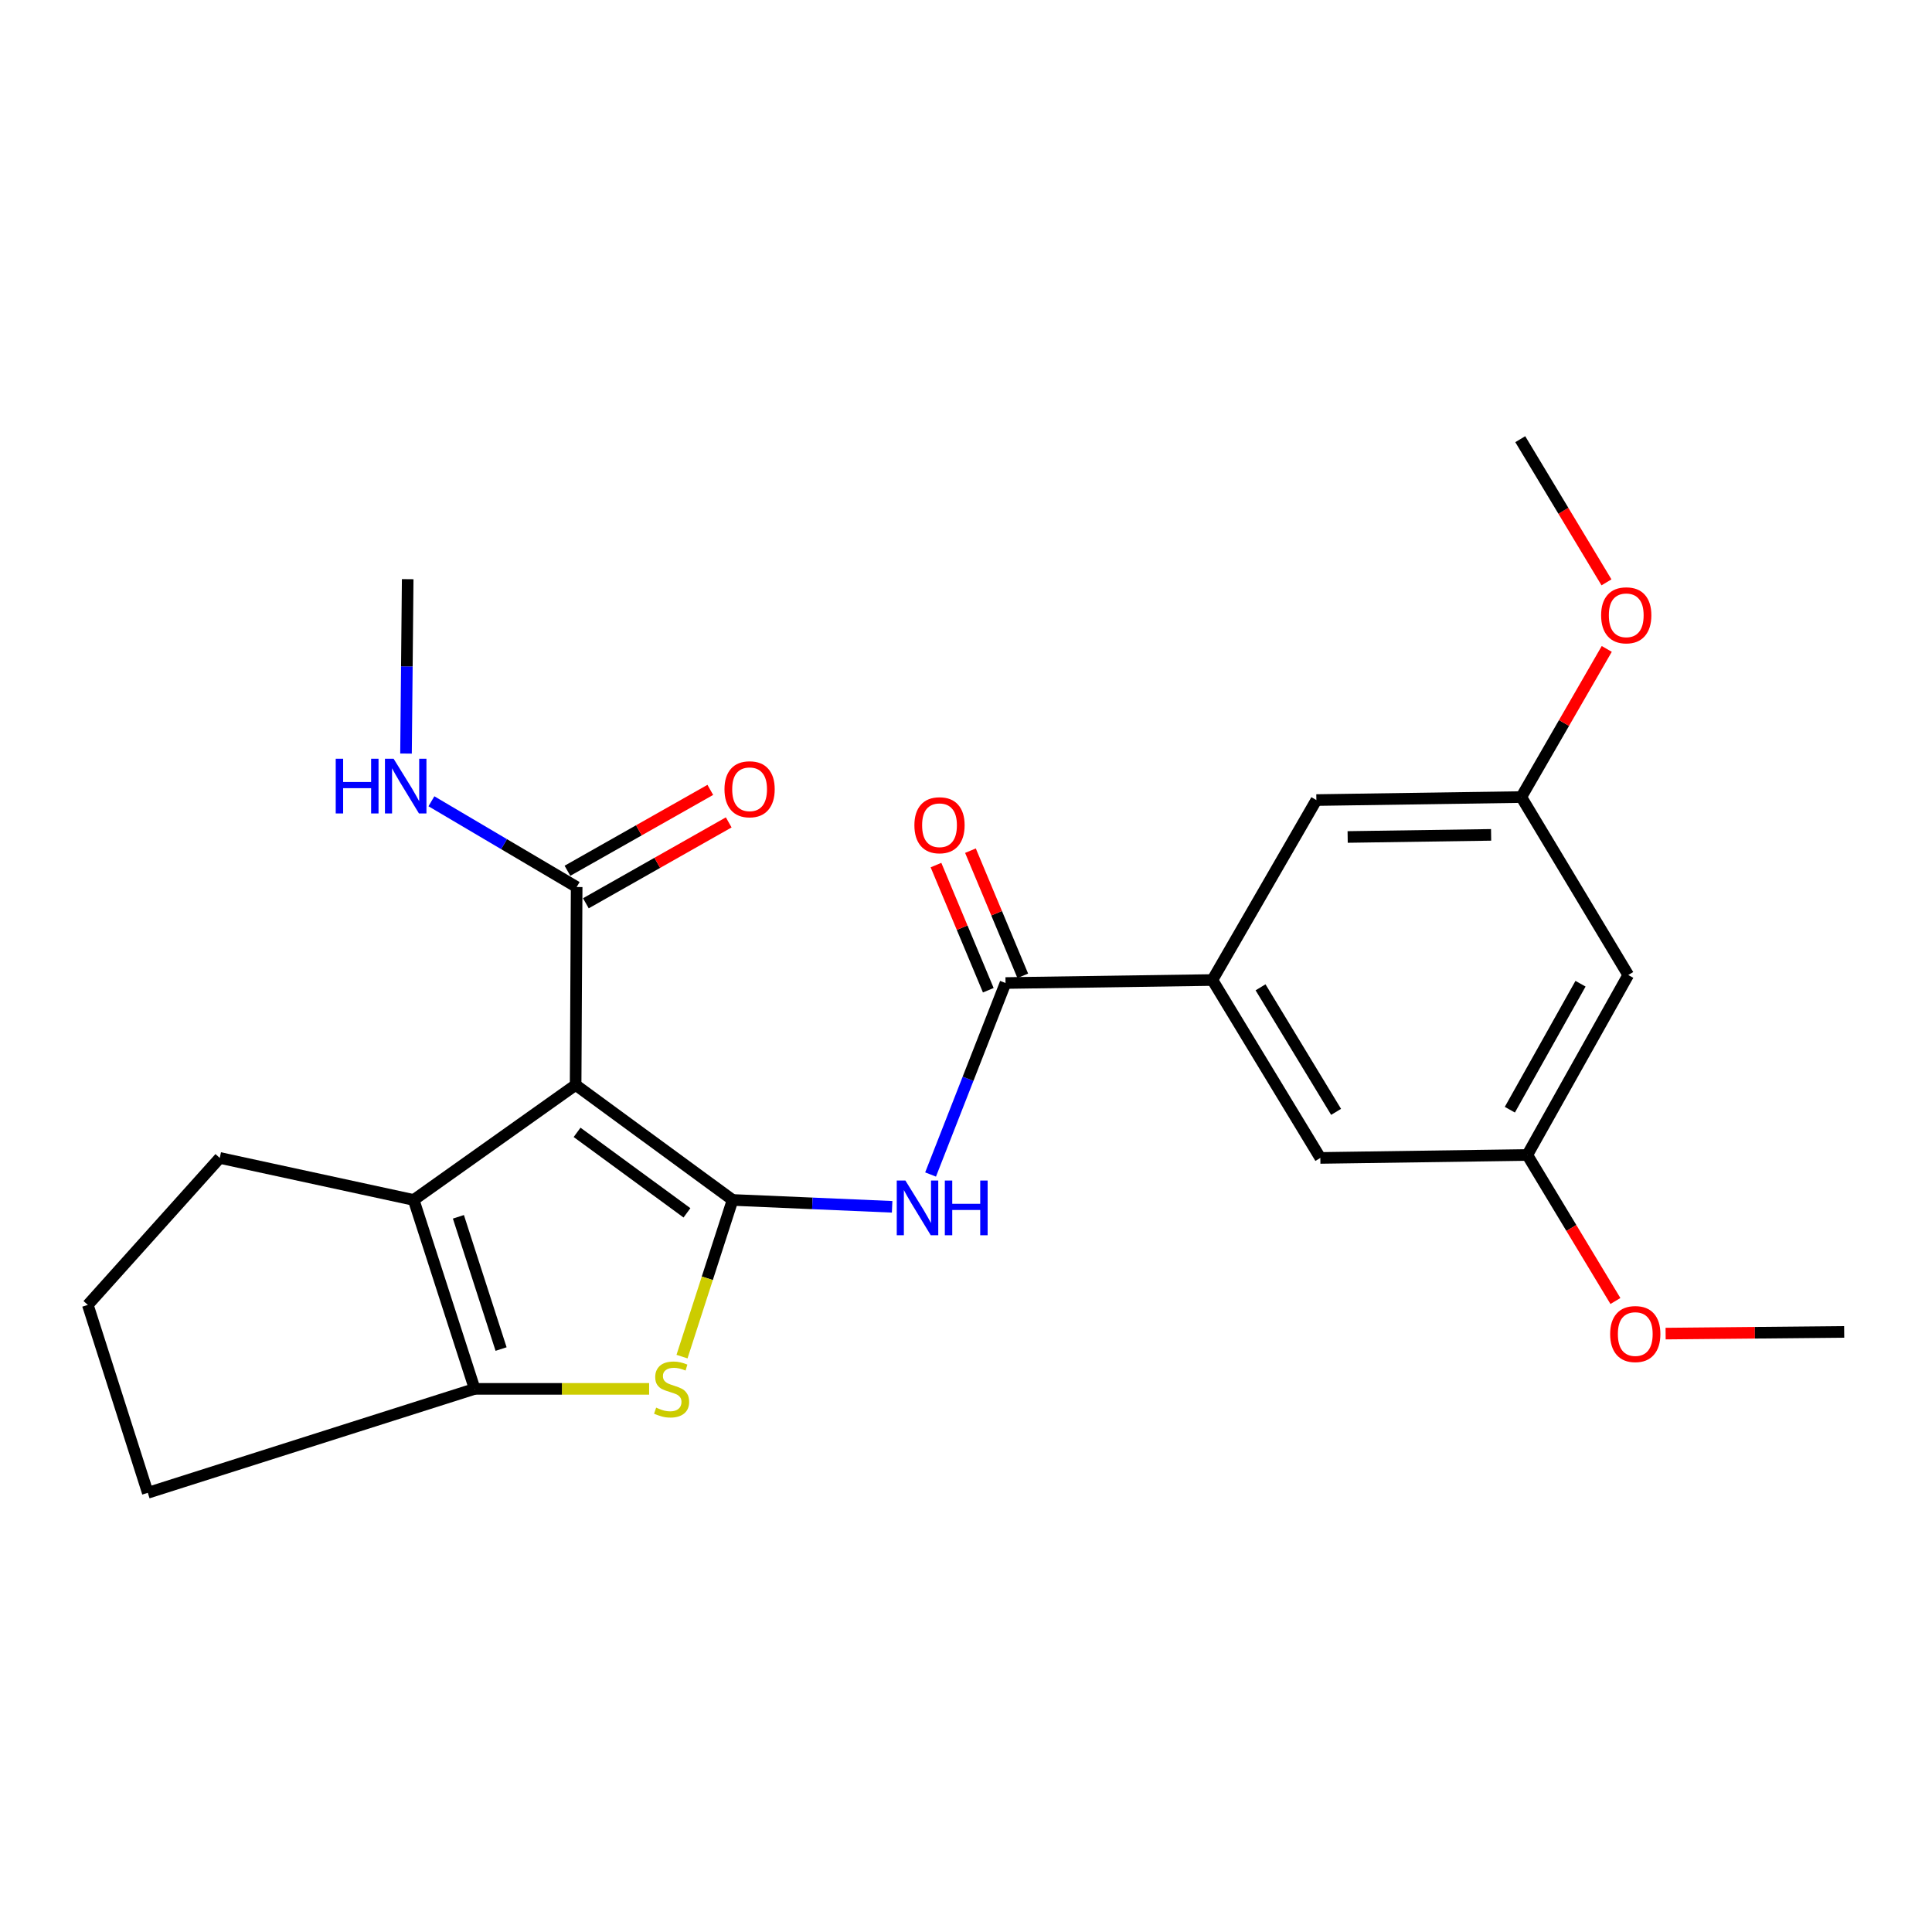 <?xml version='1.0' encoding='iso-8859-1'?>
<svg version='1.1' baseProfile='full'
              xmlns='http://www.w3.org/2000/svg'
                      xmlns:rdkit='http://www.rdkit.org/xml'
                      xmlns:xlink='http://www.w3.org/1999/xlink'
                  xml:space='preserve'
width='1000px' height='1000px' viewBox='0 0 1000 1000'>
<!-- END OF HEADER -->
<rect style='opacity:1.0;fill:#FFFFFF;stroke:none' width='1000' height='1000' x='0' y='0'> </rect>
<path class='bond-0' d='M 379.188,621.091 L 297.942,561.572' style='fill:none;fill-rule:evenodd;stroke:#000000;stroke-width:6px;stroke-linecap:butt;stroke-linejoin:miter;stroke-opacity:1' />
<path class='bond-0' d='M 355.571,627.766 L 298.698,586.103' style='fill:none;fill-rule:evenodd;stroke:#000000;stroke-width:6px;stroke-linecap:butt;stroke-linejoin:miter;stroke-opacity:1' />
<path class='bond-1' d='M 379.188,621.091 L 366.097,661.639' style='fill:none;fill-rule:evenodd;stroke:#000000;stroke-width:6px;stroke-linecap:butt;stroke-linejoin:miter;stroke-opacity:1' />
<path class='bond-1' d='M 366.097,661.639 L 353.006,702.186' style='fill:none;fill-rule:evenodd;stroke:#CCCC00;stroke-width:6px;stroke-linecap:butt;stroke-linejoin:miter;stroke-opacity:1' />
<path class='bond-3' d='M 379.188,621.091 L 420.476,622.866' style='fill:none;fill-rule:evenodd;stroke:#000000;stroke-width:6px;stroke-linecap:butt;stroke-linejoin:miter;stroke-opacity:1' />
<path class='bond-3' d='M 420.476,622.866 L 461.764,624.642' style='fill:none;fill-rule:evenodd;stroke:#0000FF;stroke-width:6px;stroke-linecap:butt;stroke-linejoin:miter;stroke-opacity:1' />
<path class='bond-2' d='M 297.942,561.572 L 214.127,621.091' style='fill:none;fill-rule:evenodd;stroke:#000000;stroke-width:6px;stroke-linecap:butt;stroke-linejoin:miter;stroke-opacity:1' />
<path class='bond-6' d='M 297.942,561.572 L 298.479,459.124' style='fill:none;fill-rule:evenodd;stroke:#000000;stroke-width:6px;stroke-linecap:butt;stroke-linejoin:miter;stroke-opacity:1' />
<path class='bond-4' d='M 335.99,718.875 L 290.838,718.875' style='fill:none;fill-rule:evenodd;stroke:#CCCC00;stroke-width:6px;stroke-linecap:butt;stroke-linejoin:miter;stroke-opacity:1' />
<path class='bond-4' d='M 290.838,718.875 L 245.686,718.875' style='fill:none;fill-rule:evenodd;stroke:#000000;stroke-width:6px;stroke-linecap:butt;stroke-linejoin:miter;stroke-opacity:1' />
<path class='bond-16' d='M 214.127,621.091 L 113.753,599.342' style='fill:none;fill-rule:evenodd;stroke:#000000;stroke-width:6px;stroke-linecap:butt;stroke-linejoin:miter;stroke-opacity:1' />
<path class='bond-24' d='M 214.127,621.091 L 245.686,718.875' style='fill:none;fill-rule:evenodd;stroke:#000000;stroke-width:6px;stroke-linecap:butt;stroke-linejoin:miter;stroke-opacity:1' />
<path class='bond-24' d='M 237.268,629.818 L 259.359,698.267' style='fill:none;fill-rule:evenodd;stroke:#000000;stroke-width:6px;stroke-linecap:butt;stroke-linejoin:miter;stroke-opacity:1' />
<path class='bond-5' d='M 481.664,607.922 L 501.062,558.367' style='fill:none;fill-rule:evenodd;stroke:#0000FF;stroke-width:6px;stroke-linecap:butt;stroke-linejoin:miter;stroke-opacity:1' />
<path class='bond-5' d='M 501.062,558.367 L 520.459,508.811' style='fill:none;fill-rule:evenodd;stroke:#000000;stroke-width:6px;stroke-linecap:butt;stroke-linejoin:miter;stroke-opacity:1' />
<path class='bond-17' d='M 245.686,718.875 L 76.498,772.678' style='fill:none;fill-rule:evenodd;stroke:#000000;stroke-width:6px;stroke-linecap:butt;stroke-linejoin:miter;stroke-opacity:1' />
<path class='bond-7' d='M 520.459,508.811 L 627.538,507.253' style='fill:none;fill-rule:evenodd;stroke:#000000;stroke-width:6px;stroke-linecap:butt;stroke-linejoin:miter;stroke-opacity:1' />
<path class='bond-10' d='M 529.382,505.082 L 515.845,472.693' style='fill:none;fill-rule:evenodd;stroke:#000000;stroke-width:6px;stroke-linecap:butt;stroke-linejoin:miter;stroke-opacity:1' />
<path class='bond-10' d='M 515.845,472.693 L 502.307,440.305' style='fill:none;fill-rule:evenodd;stroke:#FF0000;stroke-width:6px;stroke-linecap:butt;stroke-linejoin:miter;stroke-opacity:1' />
<path class='bond-10' d='M 511.537,512.541 L 497.999,480.153' style='fill:none;fill-rule:evenodd;stroke:#000000;stroke-width:6px;stroke-linecap:butt;stroke-linejoin:miter;stroke-opacity:1' />
<path class='bond-10' d='M 497.999,480.153 L 484.461,447.764' style='fill:none;fill-rule:evenodd;stroke:#FF0000;stroke-width:6px;stroke-linecap:butt;stroke-linejoin:miter;stroke-opacity:1' />
<path class='bond-14' d='M 303.244,467.539 L 340.213,446.605' style='fill:none;fill-rule:evenodd;stroke:#000000;stroke-width:6px;stroke-linecap:butt;stroke-linejoin:miter;stroke-opacity:1' />
<path class='bond-14' d='M 340.213,446.605 L 377.183,425.671' style='fill:none;fill-rule:evenodd;stroke:#FF0000;stroke-width:6px;stroke-linecap:butt;stroke-linejoin:miter;stroke-opacity:1' />
<path class='bond-14' d='M 293.714,450.709 L 330.683,429.774' style='fill:none;fill-rule:evenodd;stroke:#000000;stroke-width:6px;stroke-linecap:butt;stroke-linejoin:miter;stroke-opacity:1' />
<path class='bond-14' d='M 330.683,429.774 L 367.652,408.84' style='fill:none;fill-rule:evenodd;stroke:#FF0000;stroke-width:6px;stroke-linecap:butt;stroke-linejoin:miter;stroke-opacity:1' />
<path class='bond-15' d='M 298.479,459.124 L 260.889,436.931' style='fill:none;fill-rule:evenodd;stroke:#000000;stroke-width:6px;stroke-linecap:butt;stroke-linejoin:miter;stroke-opacity:1' />
<path class='bond-15' d='M 260.889,436.931 L 223.299,414.737' style='fill:none;fill-rule:evenodd;stroke:#0000FF;stroke-width:6px;stroke-linecap:butt;stroke-linejoin:miter;stroke-opacity:1' />
<path class='bond-8' d='M 627.538,507.253 L 683.404,599.342' style='fill:none;fill-rule:evenodd;stroke:#000000;stroke-width:6px;stroke-linecap:butt;stroke-linejoin:miter;stroke-opacity:1' />
<path class='bond-8' d='M 652.455,511.034 L 691.561,575.497' style='fill:none;fill-rule:evenodd;stroke:#000000;stroke-width:6px;stroke-linecap:butt;stroke-linejoin:miter;stroke-opacity:1' />
<path class='bond-9' d='M 627.538,507.253 L 681.352,414.111' style='fill:none;fill-rule:evenodd;stroke:#000000;stroke-width:6px;stroke-linecap:butt;stroke-linejoin:miter;stroke-opacity:1' />
<path class='bond-12' d='M 683.404,599.342 L 790.526,597.816' style='fill:none;fill-rule:evenodd;stroke:#000000;stroke-width:6px;stroke-linecap:butt;stroke-linejoin:miter;stroke-opacity:1' />
<path class='bond-13' d='M 681.352,414.111 L 787.421,412.553' style='fill:none;fill-rule:evenodd;stroke:#000000;stroke-width:6px;stroke-linecap:butt;stroke-linejoin:miter;stroke-opacity:1' />
<path class='bond-13' d='M 697.546,433.217 L 771.794,432.127' style='fill:none;fill-rule:evenodd;stroke:#000000;stroke-width:6px;stroke-linecap:butt;stroke-linejoin:miter;stroke-opacity:1' />
<path class='bond-11' d='M 842.781,504.664 L 787.421,412.553' style='fill:none;fill-rule:evenodd;stroke:#000000;stroke-width:6px;stroke-linecap:butt;stroke-linejoin:miter;stroke-opacity:1' />
<path class='bond-26' d='M 842.781,504.664 L 790.526,597.816' style='fill:none;fill-rule:evenodd;stroke:#000000;stroke-width:6px;stroke-linecap:butt;stroke-linejoin:miter;stroke-opacity:1' />
<path class='bond-26' d='M 818.074,509.174 L 781.495,574.38' style='fill:none;fill-rule:evenodd;stroke:#000000;stroke-width:6px;stroke-linecap:butt;stroke-linejoin:miter;stroke-opacity:1' />
<path class='bond-19' d='M 790.526,597.816 L 813.333,635.607' style='fill:none;fill-rule:evenodd;stroke:#000000;stroke-width:6px;stroke-linecap:butt;stroke-linejoin:miter;stroke-opacity:1' />
<path class='bond-19' d='M 813.333,635.607 L 836.139,673.397' style='fill:none;fill-rule:evenodd;stroke:#FF0000;stroke-width:6px;stroke-linecap:butt;stroke-linejoin:miter;stroke-opacity:1' />
<path class='bond-18' d='M 787.421,412.553 L 809.538,374.216' style='fill:none;fill-rule:evenodd;stroke:#000000;stroke-width:6px;stroke-linecap:butt;stroke-linejoin:miter;stroke-opacity:1' />
<path class='bond-18' d='M 809.538,374.216 L 831.656,335.878' style='fill:none;fill-rule:evenodd;stroke:#FF0000;stroke-width:6px;stroke-linecap:butt;stroke-linejoin:miter;stroke-opacity:1' />
<path class='bond-21' d='M 210.152,390.042 L 210.587,344.91' style='fill:none;fill-rule:evenodd;stroke:#0000FF;stroke-width:6px;stroke-linecap:butt;stroke-linejoin:miter;stroke-opacity:1' />
<path class='bond-21' d='M 210.587,344.91 L 211.021,299.779' style='fill:none;fill-rule:evenodd;stroke:#000000;stroke-width:6px;stroke-linecap:butt;stroke-linejoin:miter;stroke-opacity:1' />
<path class='bond-25' d='M 113.753,599.342 L 45.455,675.42' style='fill:none;fill-rule:evenodd;stroke:#000000;stroke-width:6px;stroke-linecap:butt;stroke-linejoin:miter;stroke-opacity:1' />
<path class='bond-20' d='M 76.498,772.678 L 45.455,675.42' style='fill:none;fill-rule:evenodd;stroke:#000000;stroke-width:6px;stroke-linecap:butt;stroke-linejoin:miter;stroke-opacity:1' />
<path class='bond-22' d='M 831.513,301.423 L 809.198,264.373' style='fill:none;fill-rule:evenodd;stroke:#FF0000;stroke-width:6px;stroke-linecap:butt;stroke-linejoin:miter;stroke-opacity:1' />
<path class='bond-22' d='M 809.198,264.373 L 786.883,227.322' style='fill:none;fill-rule:evenodd;stroke:#000000;stroke-width:6px;stroke-linecap:butt;stroke-linejoin:miter;stroke-opacity:1' />
<path class='bond-23' d='M 862.117,690.271 L 908.331,689.83' style='fill:none;fill-rule:evenodd;stroke:#FF0000;stroke-width:6px;stroke-linecap:butt;stroke-linejoin:miter;stroke-opacity:1' />
<path class='bond-23' d='M 908.331,689.83 L 954.545,689.389' style='fill:none;fill-rule:evenodd;stroke:#000000;stroke-width:6px;stroke-linecap:butt;stroke-linejoin:miter;stroke-opacity:1' />
<path  class='atom-2' d='M 339.618 728.595
Q 339.938 728.715, 341.258 729.275
Q 342.578 729.835, 344.018 730.195
Q 345.498 730.515, 346.938 730.515
Q 349.618 730.515, 351.178 729.235
Q 352.738 727.915, 352.738 725.635
Q 352.738 724.075, 351.938 723.115
Q 351.178 722.155, 349.978 721.635
Q 348.778 721.115, 346.778 720.515
Q 344.258 719.755, 342.738 719.035
Q 341.258 718.315, 340.178 716.795
Q 339.138 715.275, 339.138 712.715
Q 339.138 709.155, 341.538 706.955
Q 343.978 704.755, 348.778 704.755
Q 352.058 704.755, 355.778 706.315
L 354.858 709.395
Q 351.458 707.995, 348.898 707.995
Q 346.138 707.995, 344.618 709.155
Q 343.098 710.275, 343.138 712.235
Q 343.138 713.755, 343.898 714.675
Q 344.698 715.595, 345.818 716.115
Q 346.978 716.635, 348.898 717.235
Q 351.458 718.035, 352.978 718.835
Q 354.498 719.635, 355.578 721.275
Q 356.698 722.875, 356.698 725.635
Q 356.698 729.555, 354.058 731.675
Q 351.458 733.755, 347.098 733.755
Q 344.578 733.755, 342.658 733.195
Q 340.778 732.675, 338.538 731.755
L 339.618 728.595
' fill='#CCCC00'/>
<path  class='atom-4' d='M 468.639 611.047
L 477.919 626.047
Q 478.839 627.527, 480.319 630.207
Q 481.799 632.887, 481.879 633.047
L 481.879 611.047
L 485.639 611.047
L 485.639 639.367
L 481.759 639.367
L 471.799 622.967
Q 470.639 621.047, 469.399 618.847
Q 468.199 616.647, 467.839 615.967
L 467.839 639.367
L 464.159 639.367
L 464.159 611.047
L 468.639 611.047
' fill='#0000FF'/>
<path  class='atom-4' d='M 489.039 611.047
L 492.879 611.047
L 492.879 623.087
L 507.359 623.087
L 507.359 611.047
L 511.199 611.047
L 511.199 639.367
L 507.359 639.367
L 507.359 626.287
L 492.879 626.287
L 492.879 639.367
L 489.039 639.367
L 489.039 611.047
' fill='#0000FF'/>
<path  class='atom-11' d='M 473.289 427.14
Q 473.289 420.34, 476.649 416.54
Q 480.009 412.74, 486.289 412.74
Q 492.569 412.74, 495.929 416.54
Q 499.289 420.34, 499.289 427.14
Q 499.289 434.02, 495.889 437.94
Q 492.489 441.82, 486.289 441.82
Q 480.049 441.82, 476.649 437.94
Q 473.289 434.06, 473.289 427.14
M 486.289 438.62
Q 490.609 438.62, 492.929 435.74
Q 495.289 432.82, 495.289 427.14
Q 495.289 421.58, 492.929 418.78
Q 490.609 415.94, 486.289 415.94
Q 481.969 415.94, 479.609 418.74
Q 477.289 421.54, 477.289 427.14
Q 477.289 432.86, 479.609 435.74
Q 481.969 438.62, 486.289 438.62
' fill='#FF0000'/>
<path  class='atom-15' d='M 374.989 408.518
Q 374.989 401.718, 378.349 397.918
Q 381.709 394.118, 387.989 394.118
Q 394.269 394.118, 397.629 397.918
Q 400.989 401.718, 400.989 408.518
Q 400.989 415.398, 397.589 419.318
Q 394.189 423.198, 387.989 423.198
Q 381.749 423.198, 378.349 419.318
Q 374.989 415.438, 374.989 408.518
M 387.989 419.998
Q 392.309 419.998, 394.629 417.118
Q 396.989 414.198, 396.989 408.518
Q 396.989 402.958, 394.629 400.158
Q 392.309 397.318, 387.989 397.318
Q 383.669 397.318, 381.309 400.118
Q 378.989 402.918, 378.989 408.518
Q 378.989 414.238, 381.309 417.118
Q 383.669 419.998, 387.989 419.998
' fill='#FF0000'/>
<path  class='atom-16' d='M 173.77 392.719
L 177.61 392.719
L 177.61 404.759
L 192.09 404.759
L 192.09 392.719
L 195.93 392.719
L 195.93 421.039
L 192.09 421.039
L 192.09 407.959
L 177.61 407.959
L 177.61 421.039
L 173.77 421.039
L 173.77 392.719
' fill='#0000FF'/>
<path  class='atom-16' d='M 203.73 392.719
L 213.01 407.719
Q 213.93 409.199, 215.41 411.879
Q 216.89 414.559, 216.97 414.719
L 216.97 392.719
L 220.73 392.719
L 220.73 421.039
L 216.85 421.039
L 206.89 404.639
Q 205.73 402.719, 204.49 400.519
Q 203.29 398.319, 202.93 397.639
L 202.93 421.039
L 199.25 421.039
L 199.25 392.719
L 203.73 392.719
' fill='#0000FF'/>
<path  class='atom-19' d='M 828.739 318.481
Q 828.739 311.681, 832.099 307.881
Q 835.459 304.081, 841.739 304.081
Q 848.019 304.081, 851.379 307.881
Q 854.739 311.681, 854.739 318.481
Q 854.739 325.361, 851.339 329.281
Q 847.939 333.161, 841.739 333.161
Q 835.499 333.161, 832.099 329.281
Q 828.739 325.401, 828.739 318.481
M 841.739 329.961
Q 846.059 329.961, 848.379 327.081
Q 850.739 324.161, 850.739 318.481
Q 850.739 312.921, 848.379 310.121
Q 846.059 307.281, 841.739 307.281
Q 837.419 307.281, 835.059 310.081
Q 832.739 312.881, 832.739 318.481
Q 832.739 324.201, 835.059 327.081
Q 837.419 329.961, 841.739 329.961
' fill='#FF0000'/>
<path  class='atom-20' d='M 833.413 690.501
Q 833.413 683.701, 836.773 679.901
Q 840.133 676.101, 846.413 676.101
Q 852.693 676.101, 856.053 679.901
Q 859.413 683.701, 859.413 690.501
Q 859.413 697.381, 856.013 701.301
Q 852.613 705.181, 846.413 705.181
Q 840.173 705.181, 836.773 701.301
Q 833.413 697.421, 833.413 690.501
M 846.413 701.981
Q 850.733 701.981, 853.053 699.101
Q 855.413 696.181, 855.413 690.501
Q 855.413 684.941, 853.053 682.141
Q 850.733 679.301, 846.413 679.301
Q 842.093 679.301, 839.733 682.101
Q 837.413 684.901, 837.413 690.501
Q 837.413 696.221, 839.733 699.101
Q 842.093 701.981, 846.413 701.981
' fill='#FF0000'/>
</svg>
